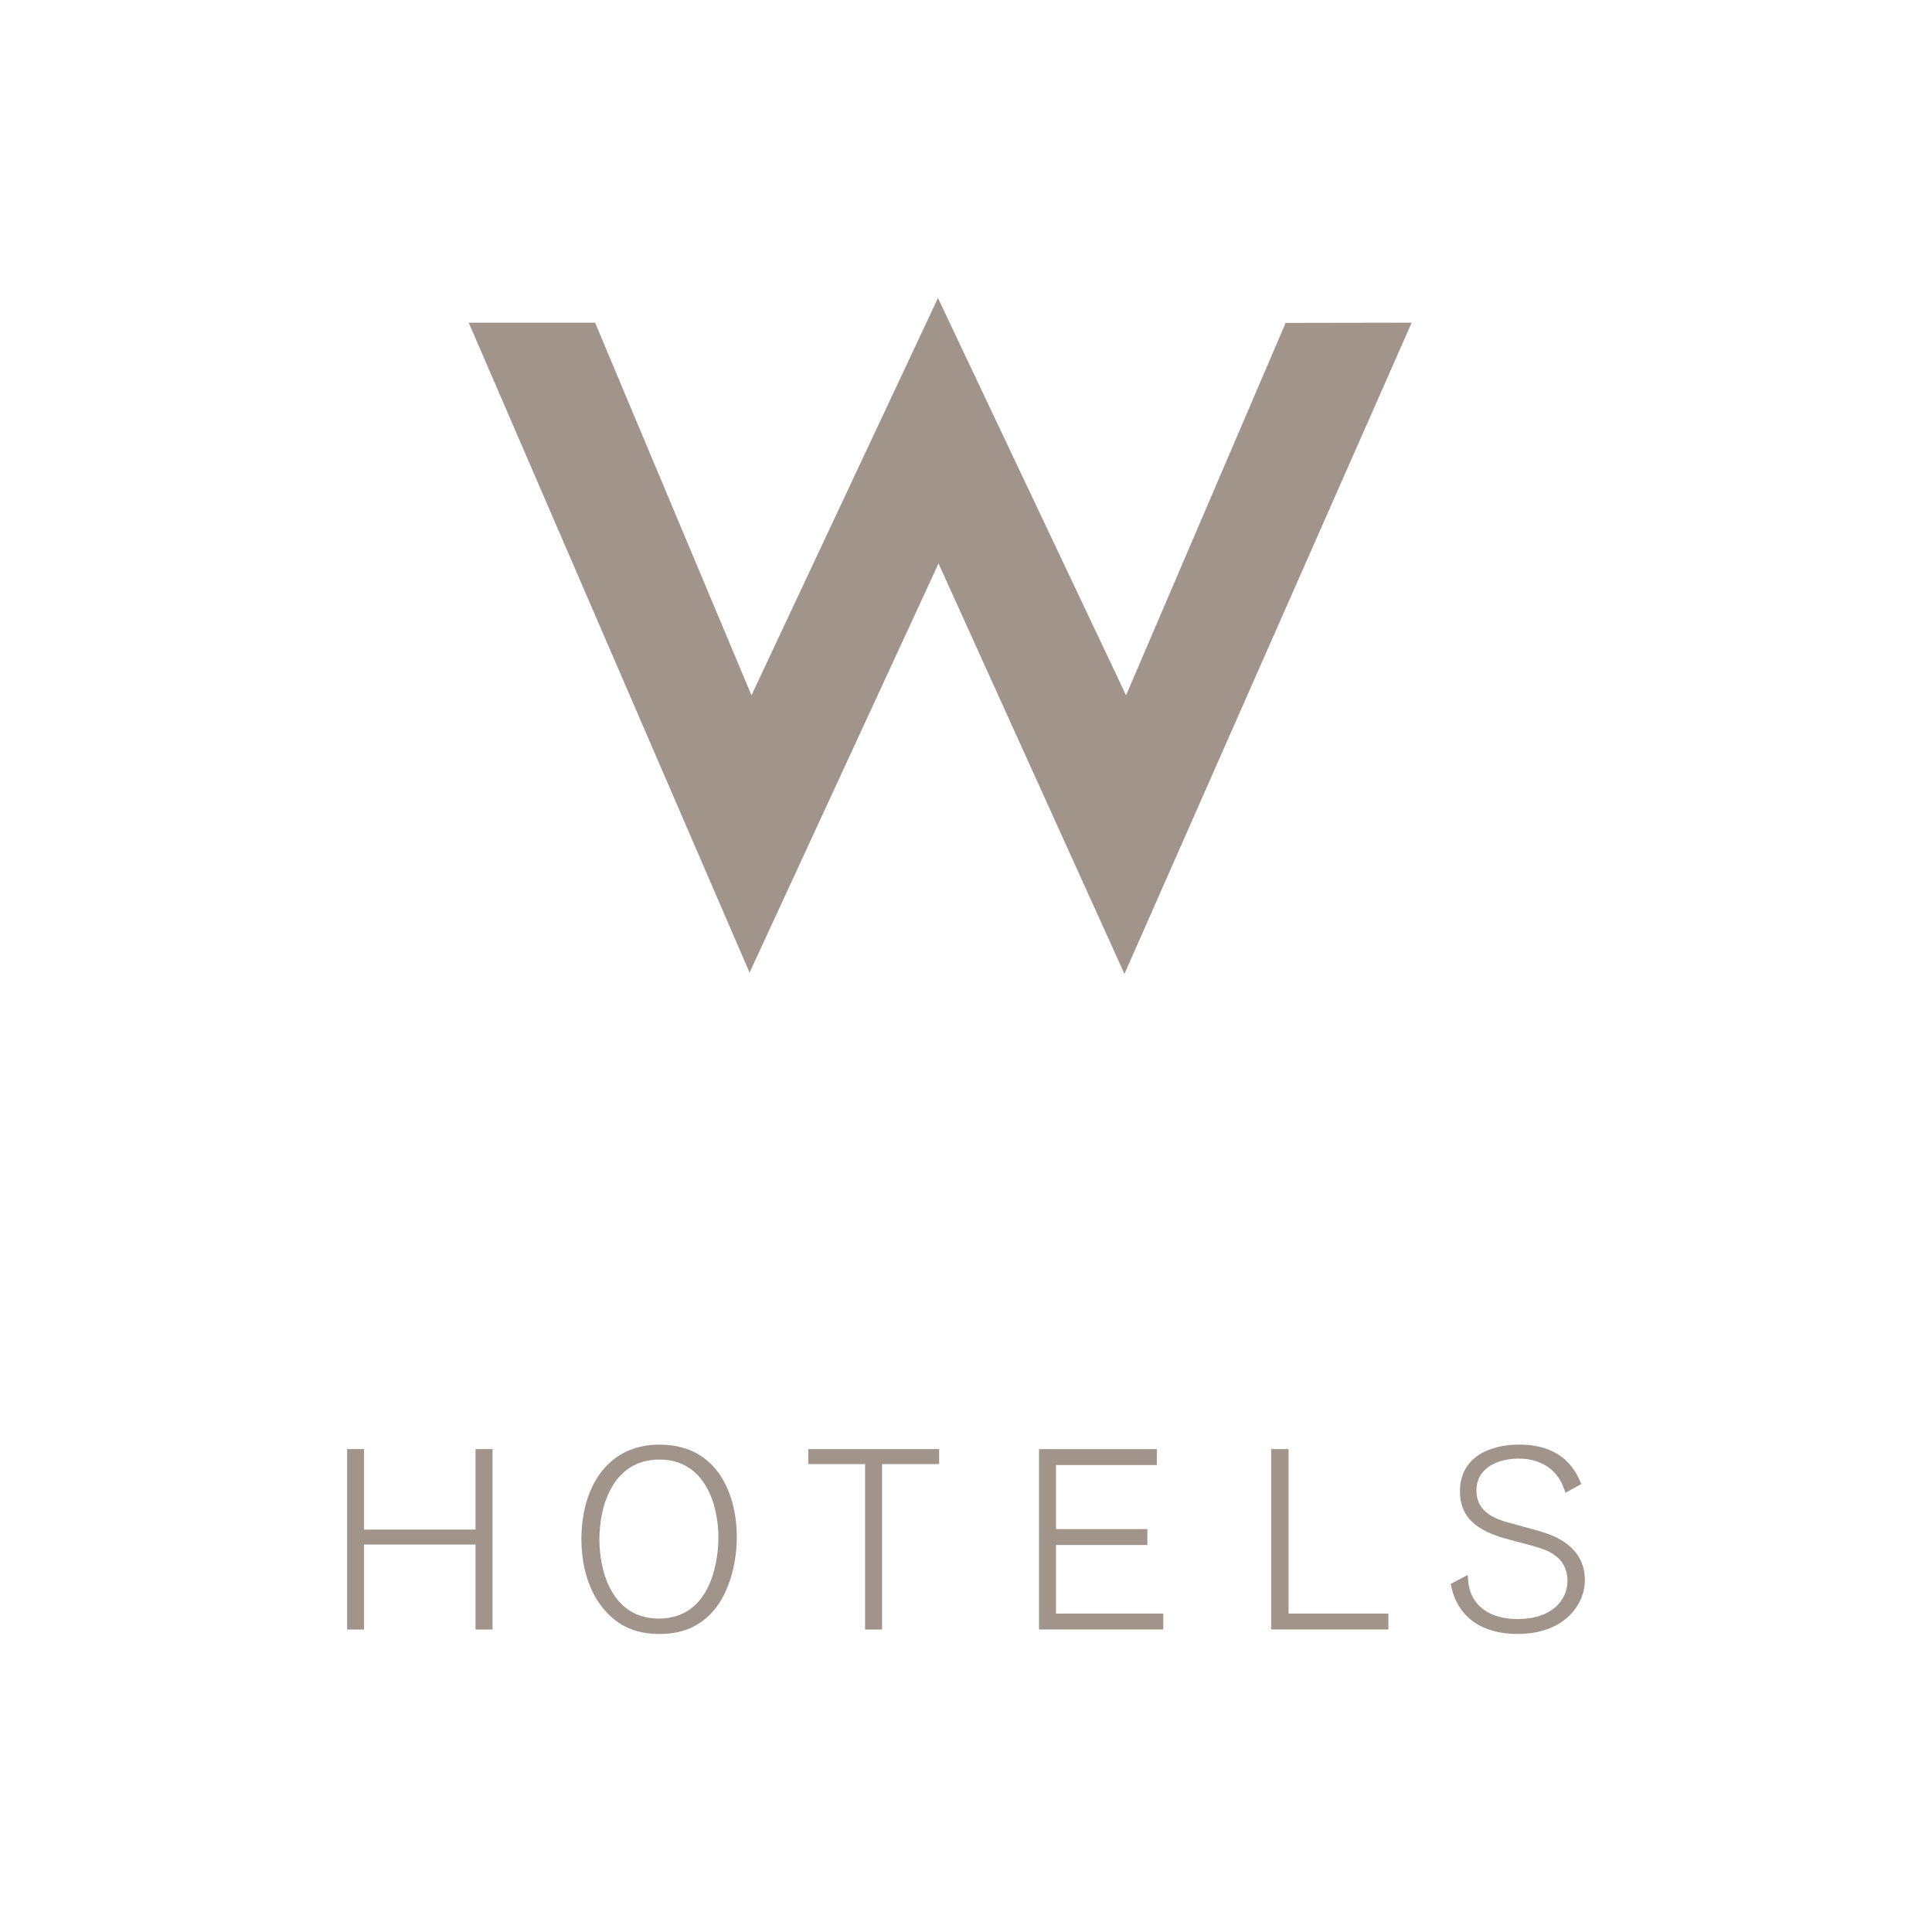 <?xml version="1.0" encoding="utf-8"?>
<!-- Generator: Adobe Illustrator 13.0.0, SVG Export Plug-In . SVG Version: 6.00 Build 14948)  -->
<!DOCTYPE svg PUBLIC "-//W3C//DTD SVG 1.0//EN" "http://www.w3.org/TR/2001/REC-SVG-20010904/DTD/svg10.dtd">
<svg version="1.0" id="Layer_1" xmlns="http://www.w3.org/2000/svg" xmlns:xlink="http://www.w3.org/1999/xlink" x="0px" y="0px"
	 width="192.756px" height="192.756px" viewBox="0 0 192.756 192.756" enable-background="new 0 0 192.756 192.756"
	 xml:space="preserve">
<g>
	<polygon fill-rule="evenodd" clip-rule="evenodd" fill="#FFFFFF" points="0,0 192.756,0 192.756,192.756 0,192.756 0,0 	"/>
	<polygon fill-rule="evenodd" clip-rule="evenodd" fill="#A1958B" points="46.764,32.192 59.371,32.192 74.976,69.37 93.581,29.734 
		112.346,69.37 128.271,32.214 140.844,32.192 112.187,97.166 93.637,56.222 74.784,97.039 46.764,32.192 	"/>
	<polygon fill-rule="evenodd" clip-rule="evenodd" fill="#A1958B" points="49.14,162.578 47.444,162.578 47.444,154.1 36.319,154.1 
		36.319,162.578 34.633,162.578 34.633,144.576 36.319,144.576 36.319,152.604 47.444,152.604 47.444,144.576 49.14,144.576 
		49.14,162.578 	"/>
	<path fill-rule="evenodd" clip-rule="evenodd" fill="#A1958B" d="M71.674,153.475c0,1.449-0.383,8.01-5.947,8.01
		c-4.597,0-5.924-4.576-5.924-7.908c0-3.432,1.404-7.957,6-7.957C70.373,145.619,71.7,150.221,71.674,153.475L71.674,153.475
		L71.674,153.475z M73.512,153.451c0.025-4.07-1.736-9.32-7.71-9.32c-5.36,0-7.794,4.463-7.794,9.42
		c0,3.178,0.986,5.543,2.254,7.018c1.48,1.762,3.319,2.453,5.54,2.453c1.481,0,3.651-0.281,5.412-2.35
		C72.67,158.969,73.486,156.195,73.512,153.451L73.512,153.451z"/>
	<polygon fill-rule="evenodd" clip-rule="evenodd" fill="#A1958B" points="88.005,162.578 86.31,162.578 86.31,146.072 
		80.642,146.072 80.642,144.576 93.7,144.576 93.7,146.072 88.005,146.072 88.005,162.578 	"/>
	<polygon fill-rule="evenodd" clip-rule="evenodd" fill="#A1958B" points="116.057,162.572 103.664,162.572 103.664,144.58 
		115.419,144.58 115.419,146.166 105.36,146.166 105.36,152.559 114.473,152.559 114.473,154.146 105.36,154.146 105.36,160.986 
		116.057,160.986 116.057,162.572 	"/>
	<polygon fill-rule="evenodd" clip-rule="evenodd" fill="#A1958B" points="138.52,162.572 126.826,162.572 126.826,144.576 
		128.563,144.576 128.563,160.986 138.52,160.986 138.52,162.572 	"/>
	<path fill-rule="evenodd" clip-rule="evenodd" fill="#A1958B" d="M156.183,148.934c-0.152-0.457-0.356-1.068-0.763-1.602
		c-0.89-1.248-2.342-1.809-3.892-1.809c-1.934,0-4.223,0.814-4.223,3.207c0,2.189,2.01,2.824,3.027,3.133
		c0.508,0.152,3.077,0.812,3.637,1.018c0.967,0.305,4.153,1.348,4.153,4.76c0,2.52-2.118,5.381-6.723,5.381
		c-1.908,0-3.28-0.488-4.221-1.102c-1.367-0.92-2.133-2.244-2.438-3.898l1.704-0.891c0.024,0.713,0.101,1.451,0.43,2.086
		c0.812,1.682,2.67,2.318,4.525,2.318c3.46,0,4.985-1.91,4.985-3.818c0-1.299-0.609-2.037-1.093-2.418
		c-0.814-0.688-1.857-0.943-4.223-1.555c-2.543-0.66-5.409-1.604-5.409-4.938c0-3.537,3.119-4.68,5.919-4.68
		c4.603,0,5.776,2.949,6.186,3.941L156.183,148.934L156.183,148.934z"/>
</g>
</svg>
